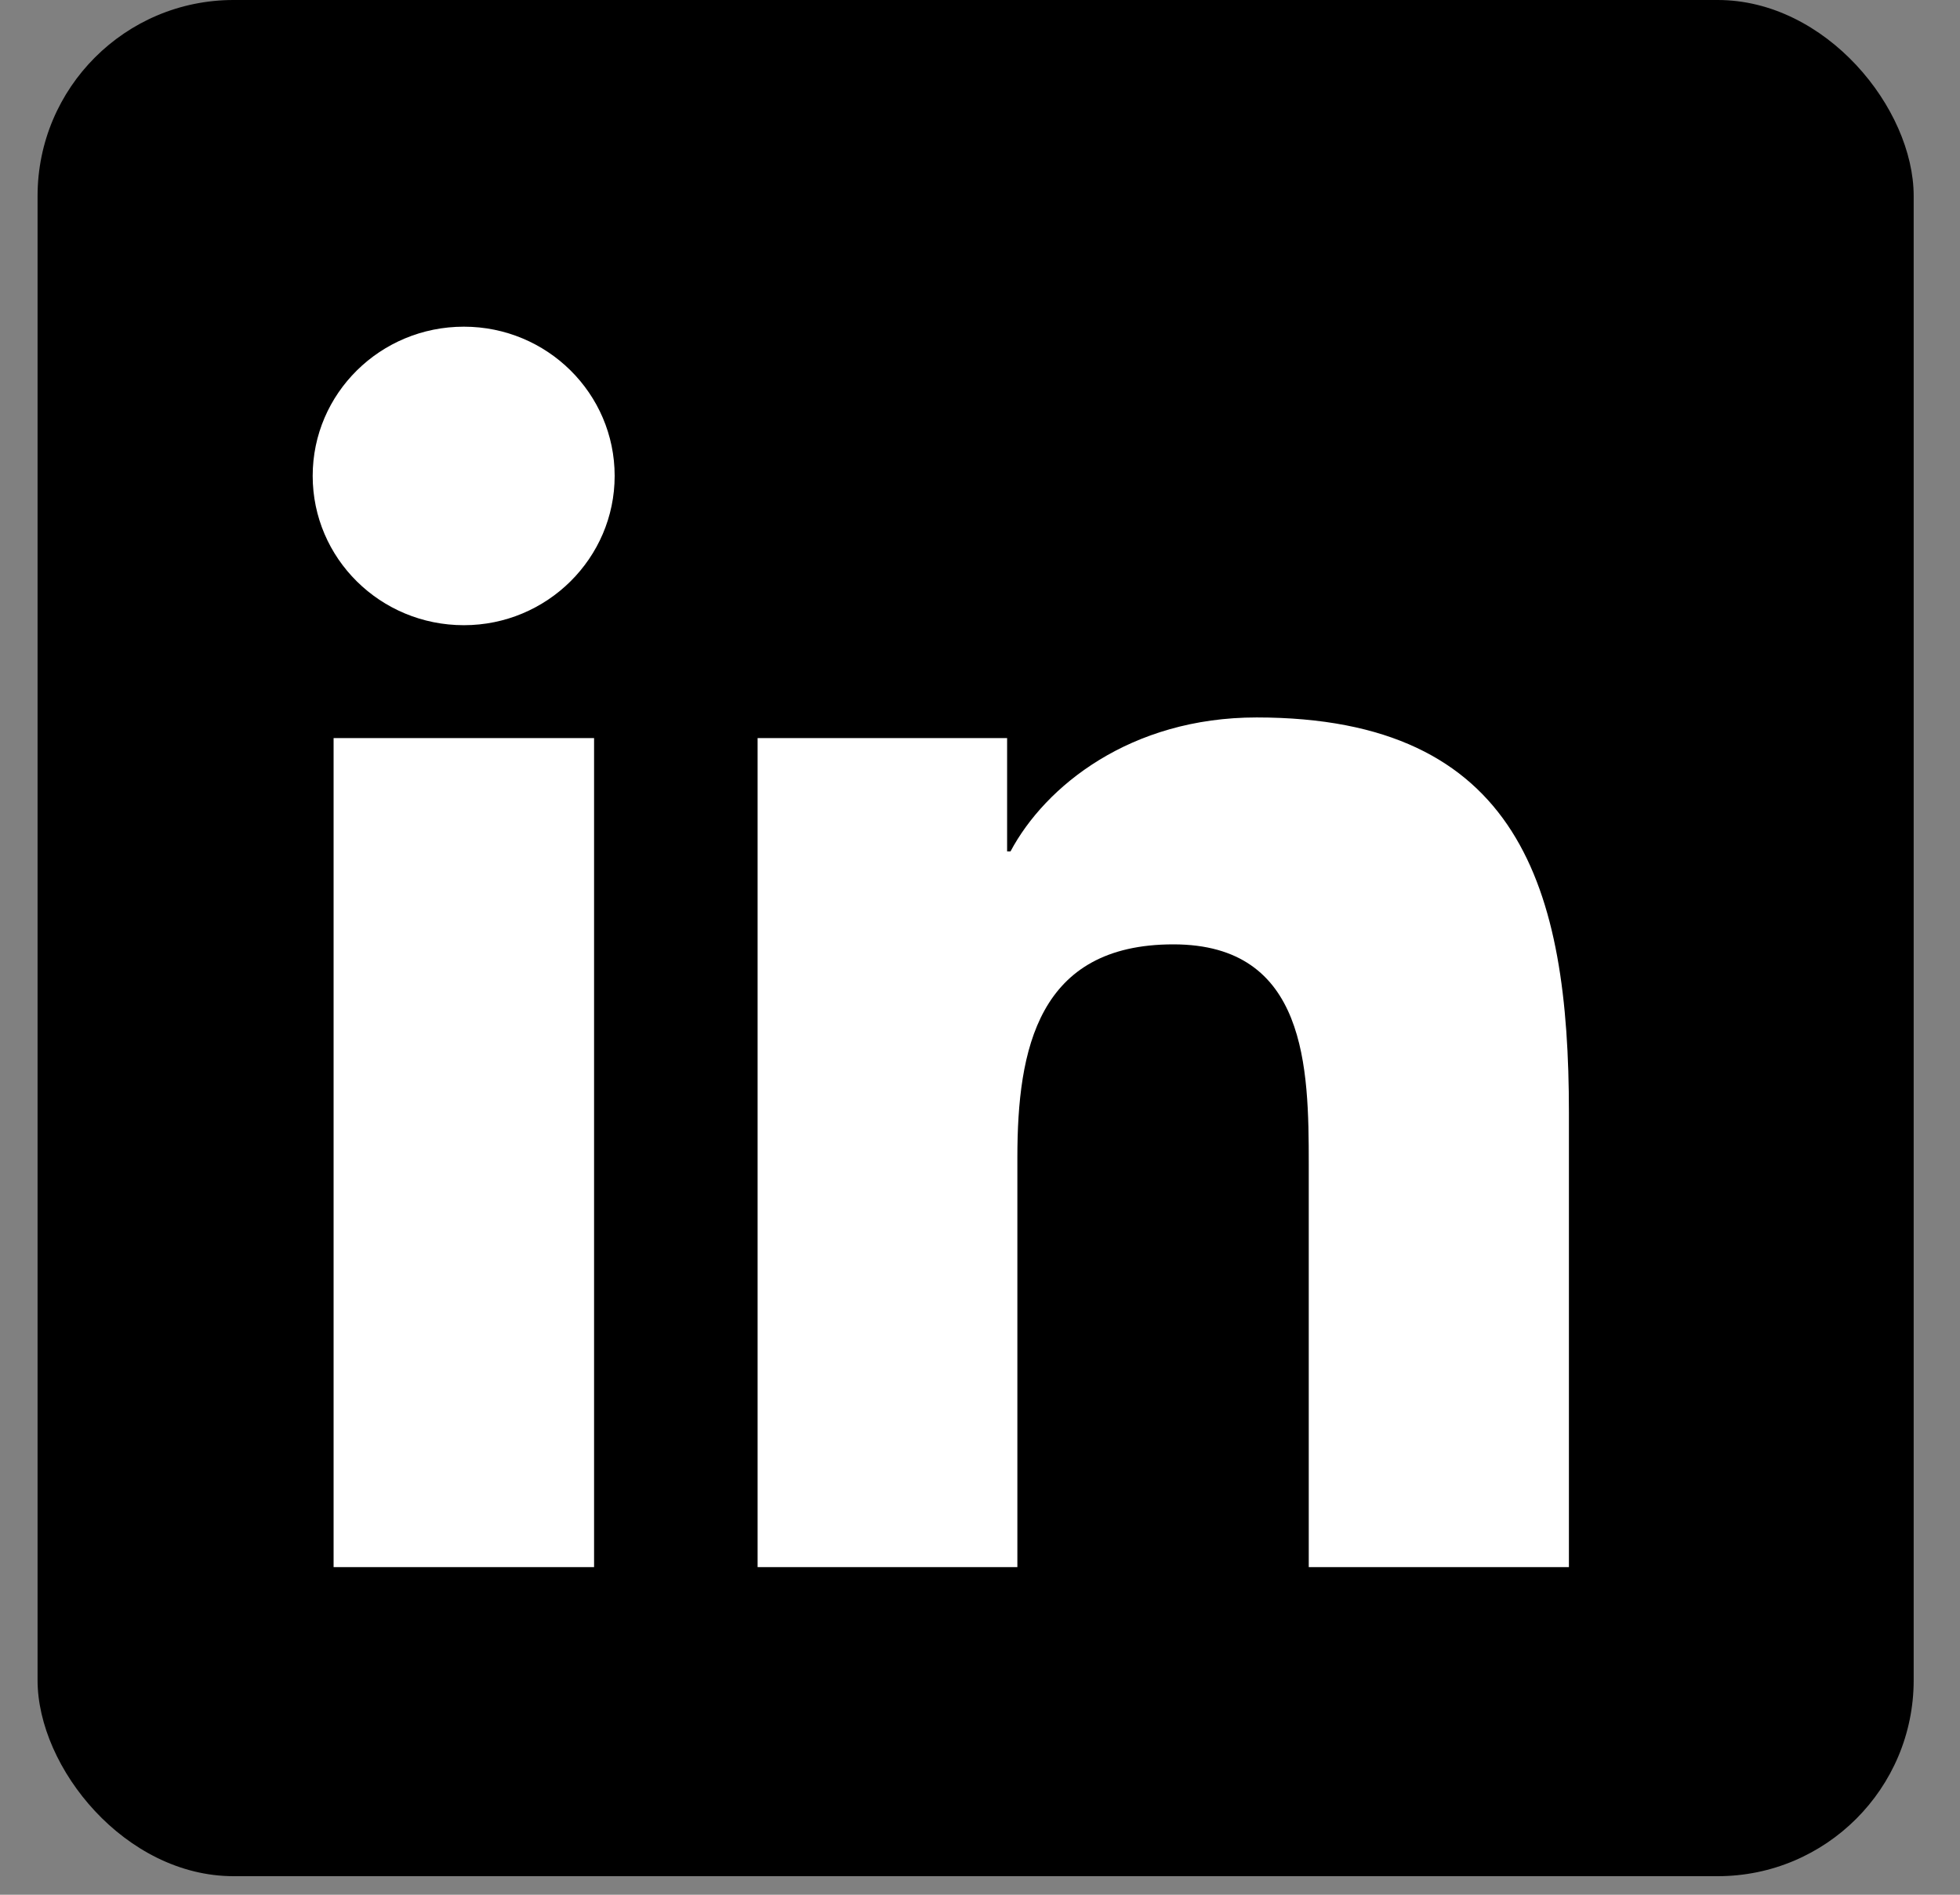 <svg width="30" height="29" viewBox="0 0 30 29" fill="none" xmlns="http://www.w3.org/2000/svg">
<rect x="0" y="0" width="30" height="29" fill="#808080" stroke="none"/>
<rect x="0.575" width="28.716" height="28.716" rx="3" fill="black"/>
<path d="M9.093 23.986H5.106V11.297H9.093V23.986ZM7.1 9.569C5.82 9.569 4.786 8.546 4.786 7.284C4.786 6.023 5.82 5 7.1 5C8.375 5 9.408 6.023 9.408 7.284C9.408 8.541 8.375 9.569 7.1 9.569ZM24.014 23.986H20.032V17.818C20.032 16.349 20.006 14.454 17.959 14.454C15.887 14.454 15.572 16.058 15.572 17.714V23.986H11.596V11.297H15.415V13.031H15.467C15.997 12.035 17.299 10.981 19.234 10.981C23.269 10.981 24.014 13.608 24.014 17.024V23.986Z" fill="white"/>
</svg>
